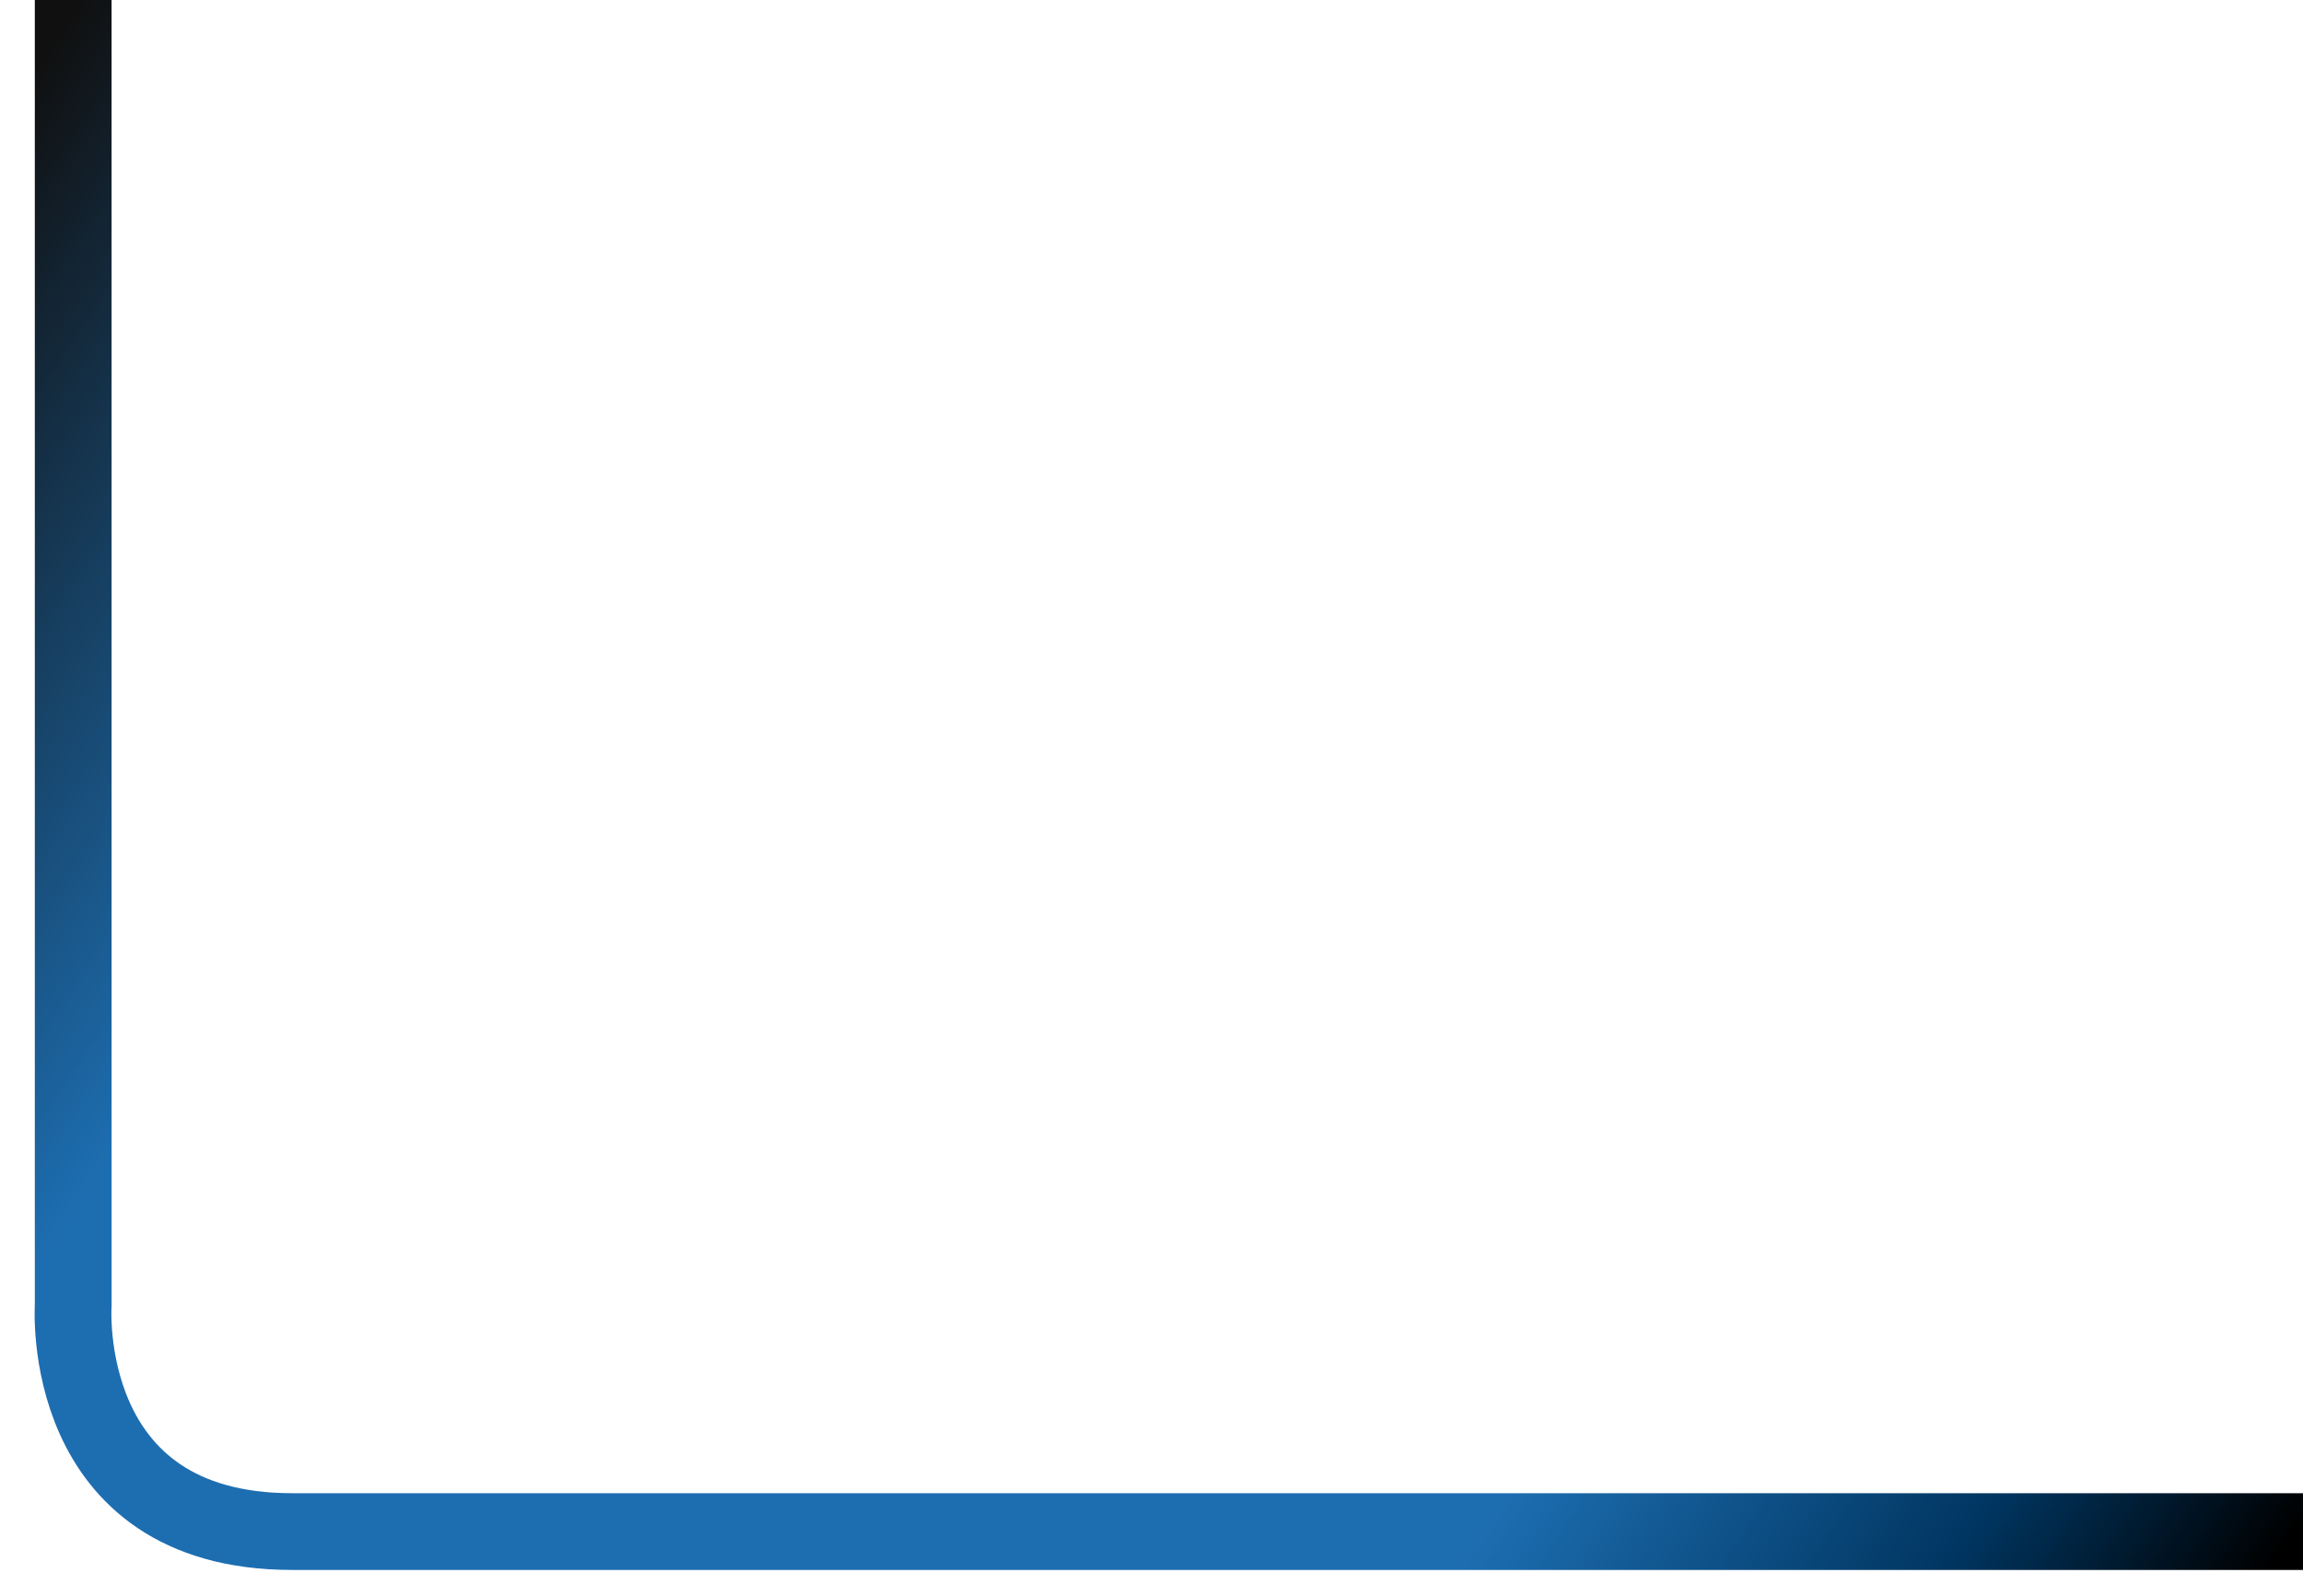 <svg xmlns="http://www.w3.org/2000/svg" xmlns:xlink="http://www.w3.org/1999/xlink" width="300" height="208" viewBox="0 0 300 208">
  <defs>
    <style>
      .cls-1 {
        fill: none;
        stroke-width: 10px;
        fill-rule: evenodd;
        stroke: url(#linear-gradient);
      }
    </style>
    <linearGradient id="linear-gradient" x1="300" y1="197.753" x2="9.5" y2="1.809" gradientUnits="userSpaceOnUse">
      <stop offset="0" stop-color="#NaNNaNNaN"/>
      <stop offset="0.098" stop-color="#003560"/>
      <stop offset="0.25" stop-color="#1d6eb1"/>
      <stop offset="0.5" stop-color="#1d6eb1"/>
      <stop offset="0.75" stop-color="#1d6eb1"/>
      <stop offset="1" stop-color="#101010"/>
    </linearGradient>
  </defs>
  <path class="cls-1" d="M9.536,0V170.065s-2,29.5,28.5,29.5H300"/>
</svg>
